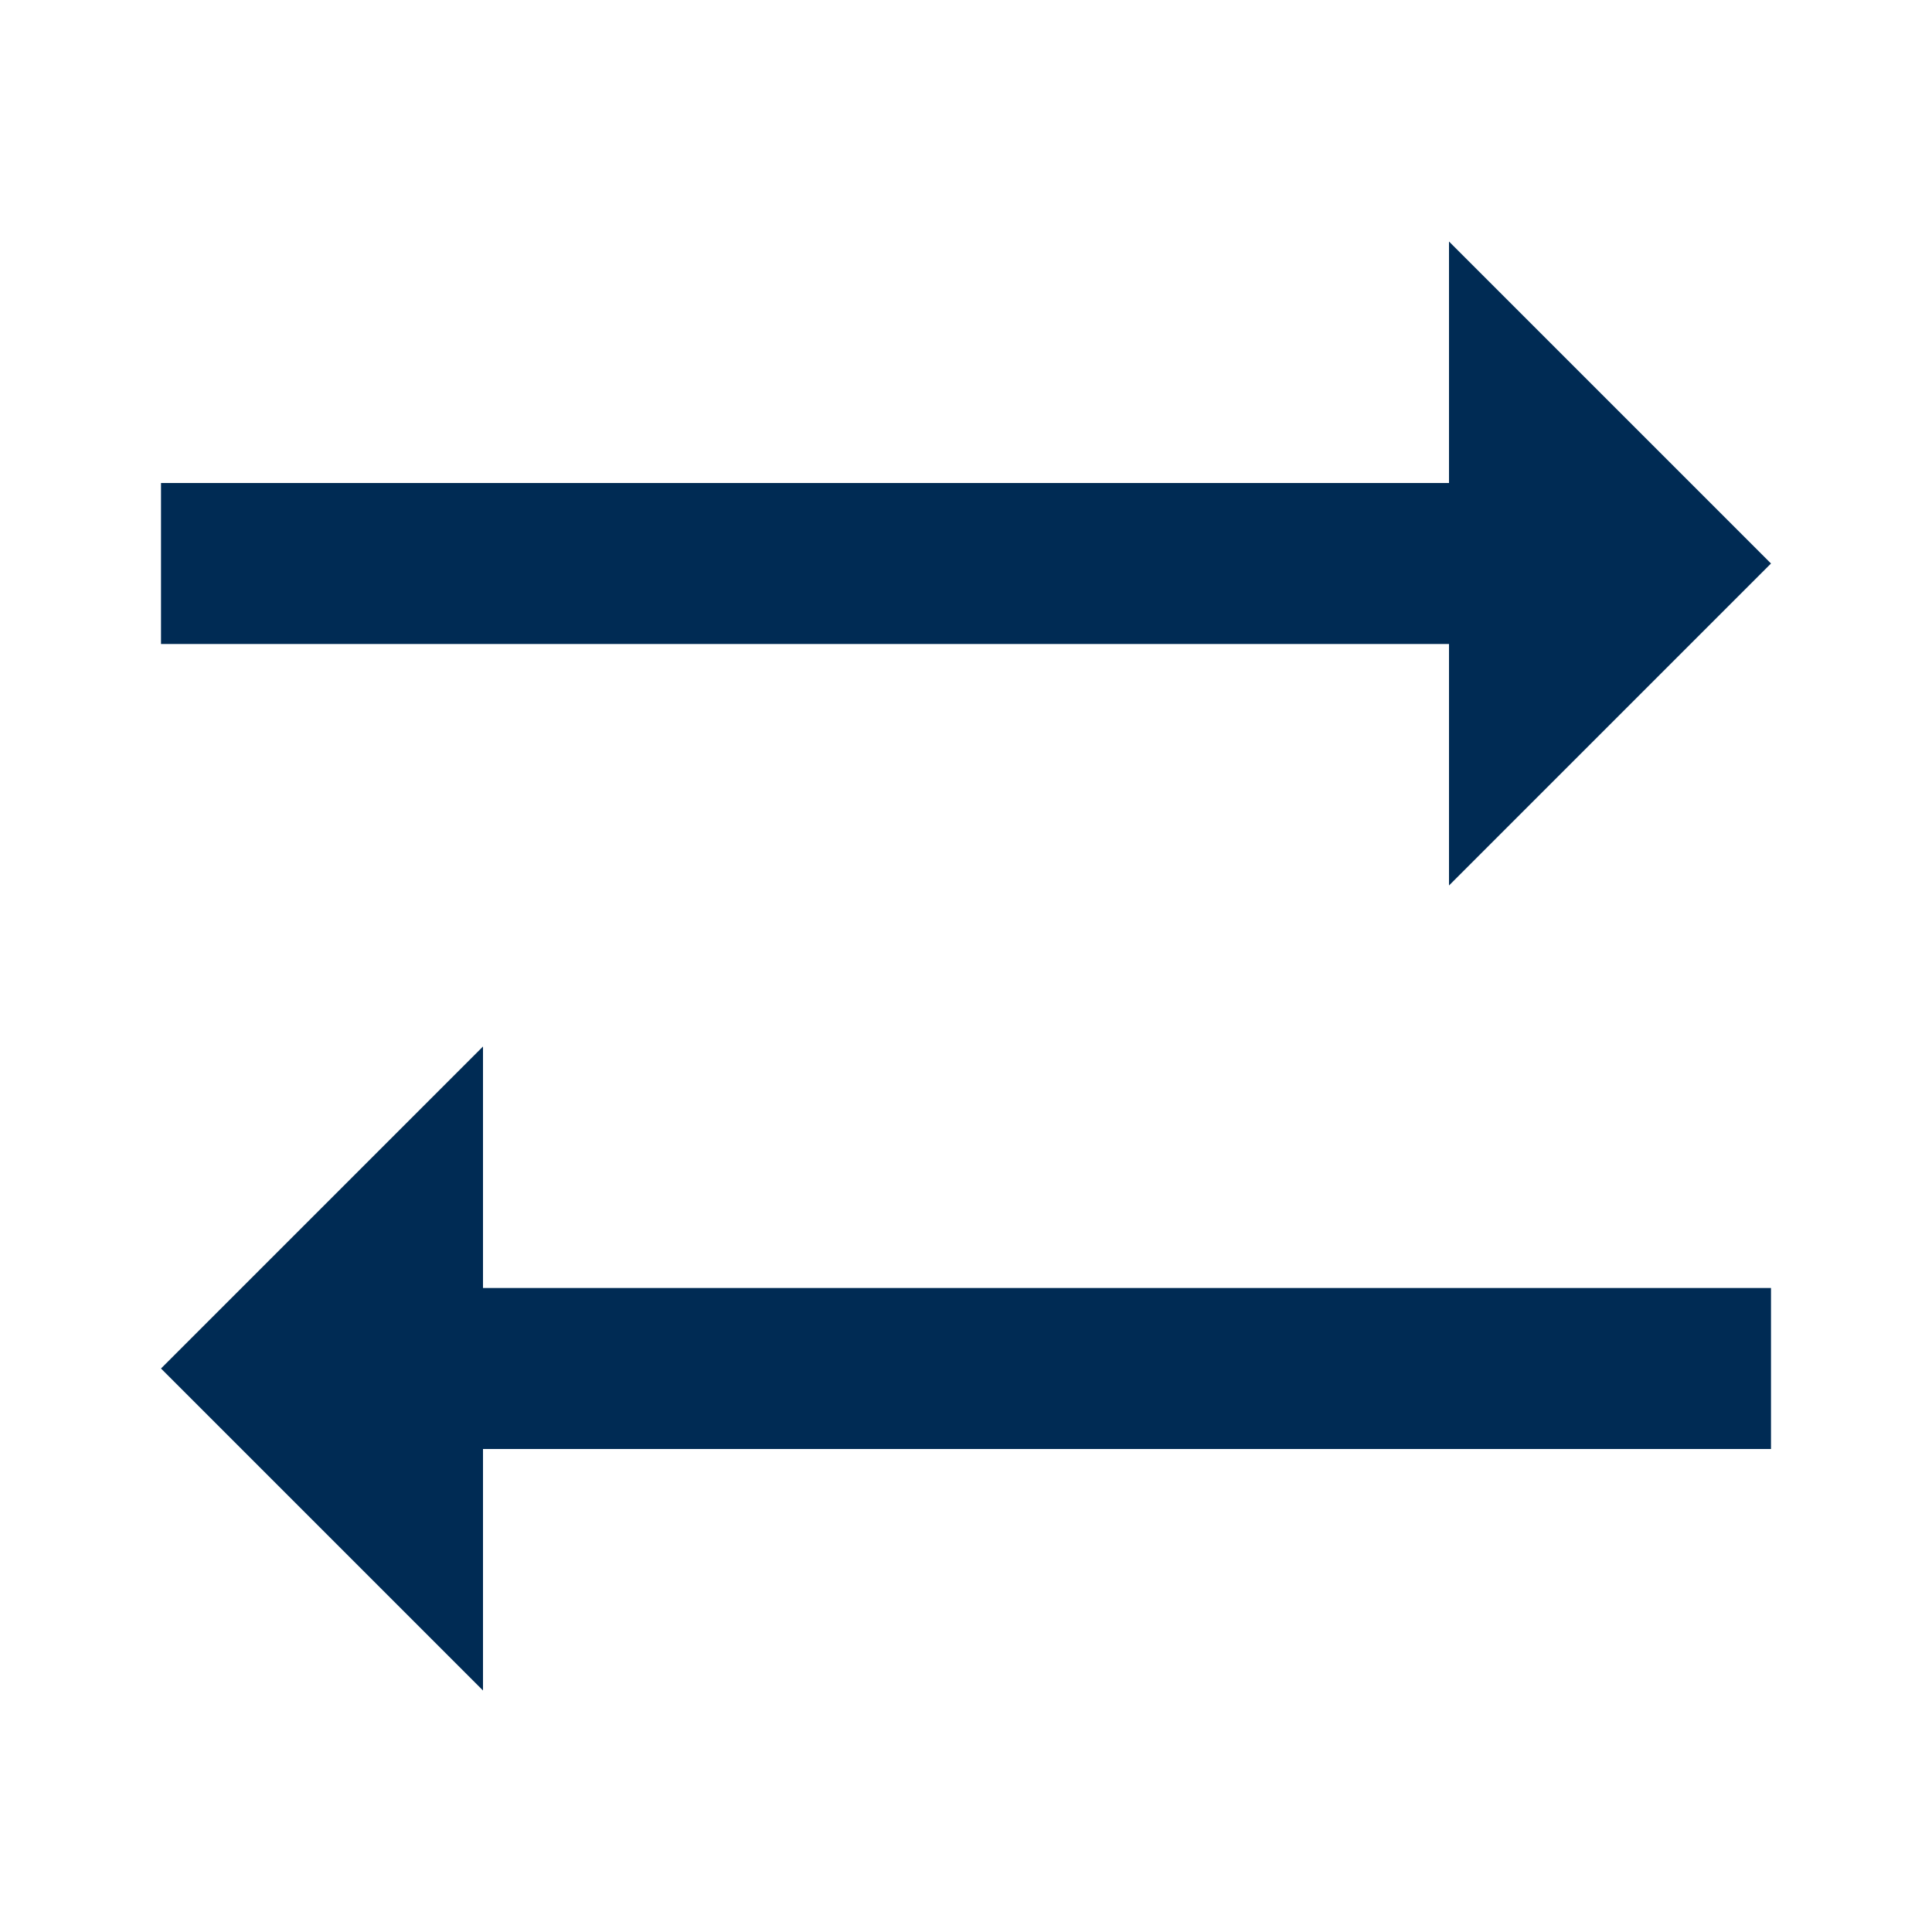 <?xml version="1.0" encoding="UTF-8"?>
<svg xmlns="http://www.w3.org/2000/svg" xmlns:xlink="http://www.w3.org/1999/xlink" viewBox="0 0 48 48" width="48px" height="48px">
<g id="surface13176435">
<path style=" stroke:none;fill-rule:nonzero;fill:rgb(0%,16.863%,32.941%);fill-opacity:1;" d="M 36 6 L 36 12 L 4 12 L 4 16 L 36 16 L 36 22 L 44 14 Z M 12 26 L 4 34 L 12 42 L 12 36 L 44 36 L 44 32 L 12 32 Z M 12 26 "/>
</g>
</svg>
